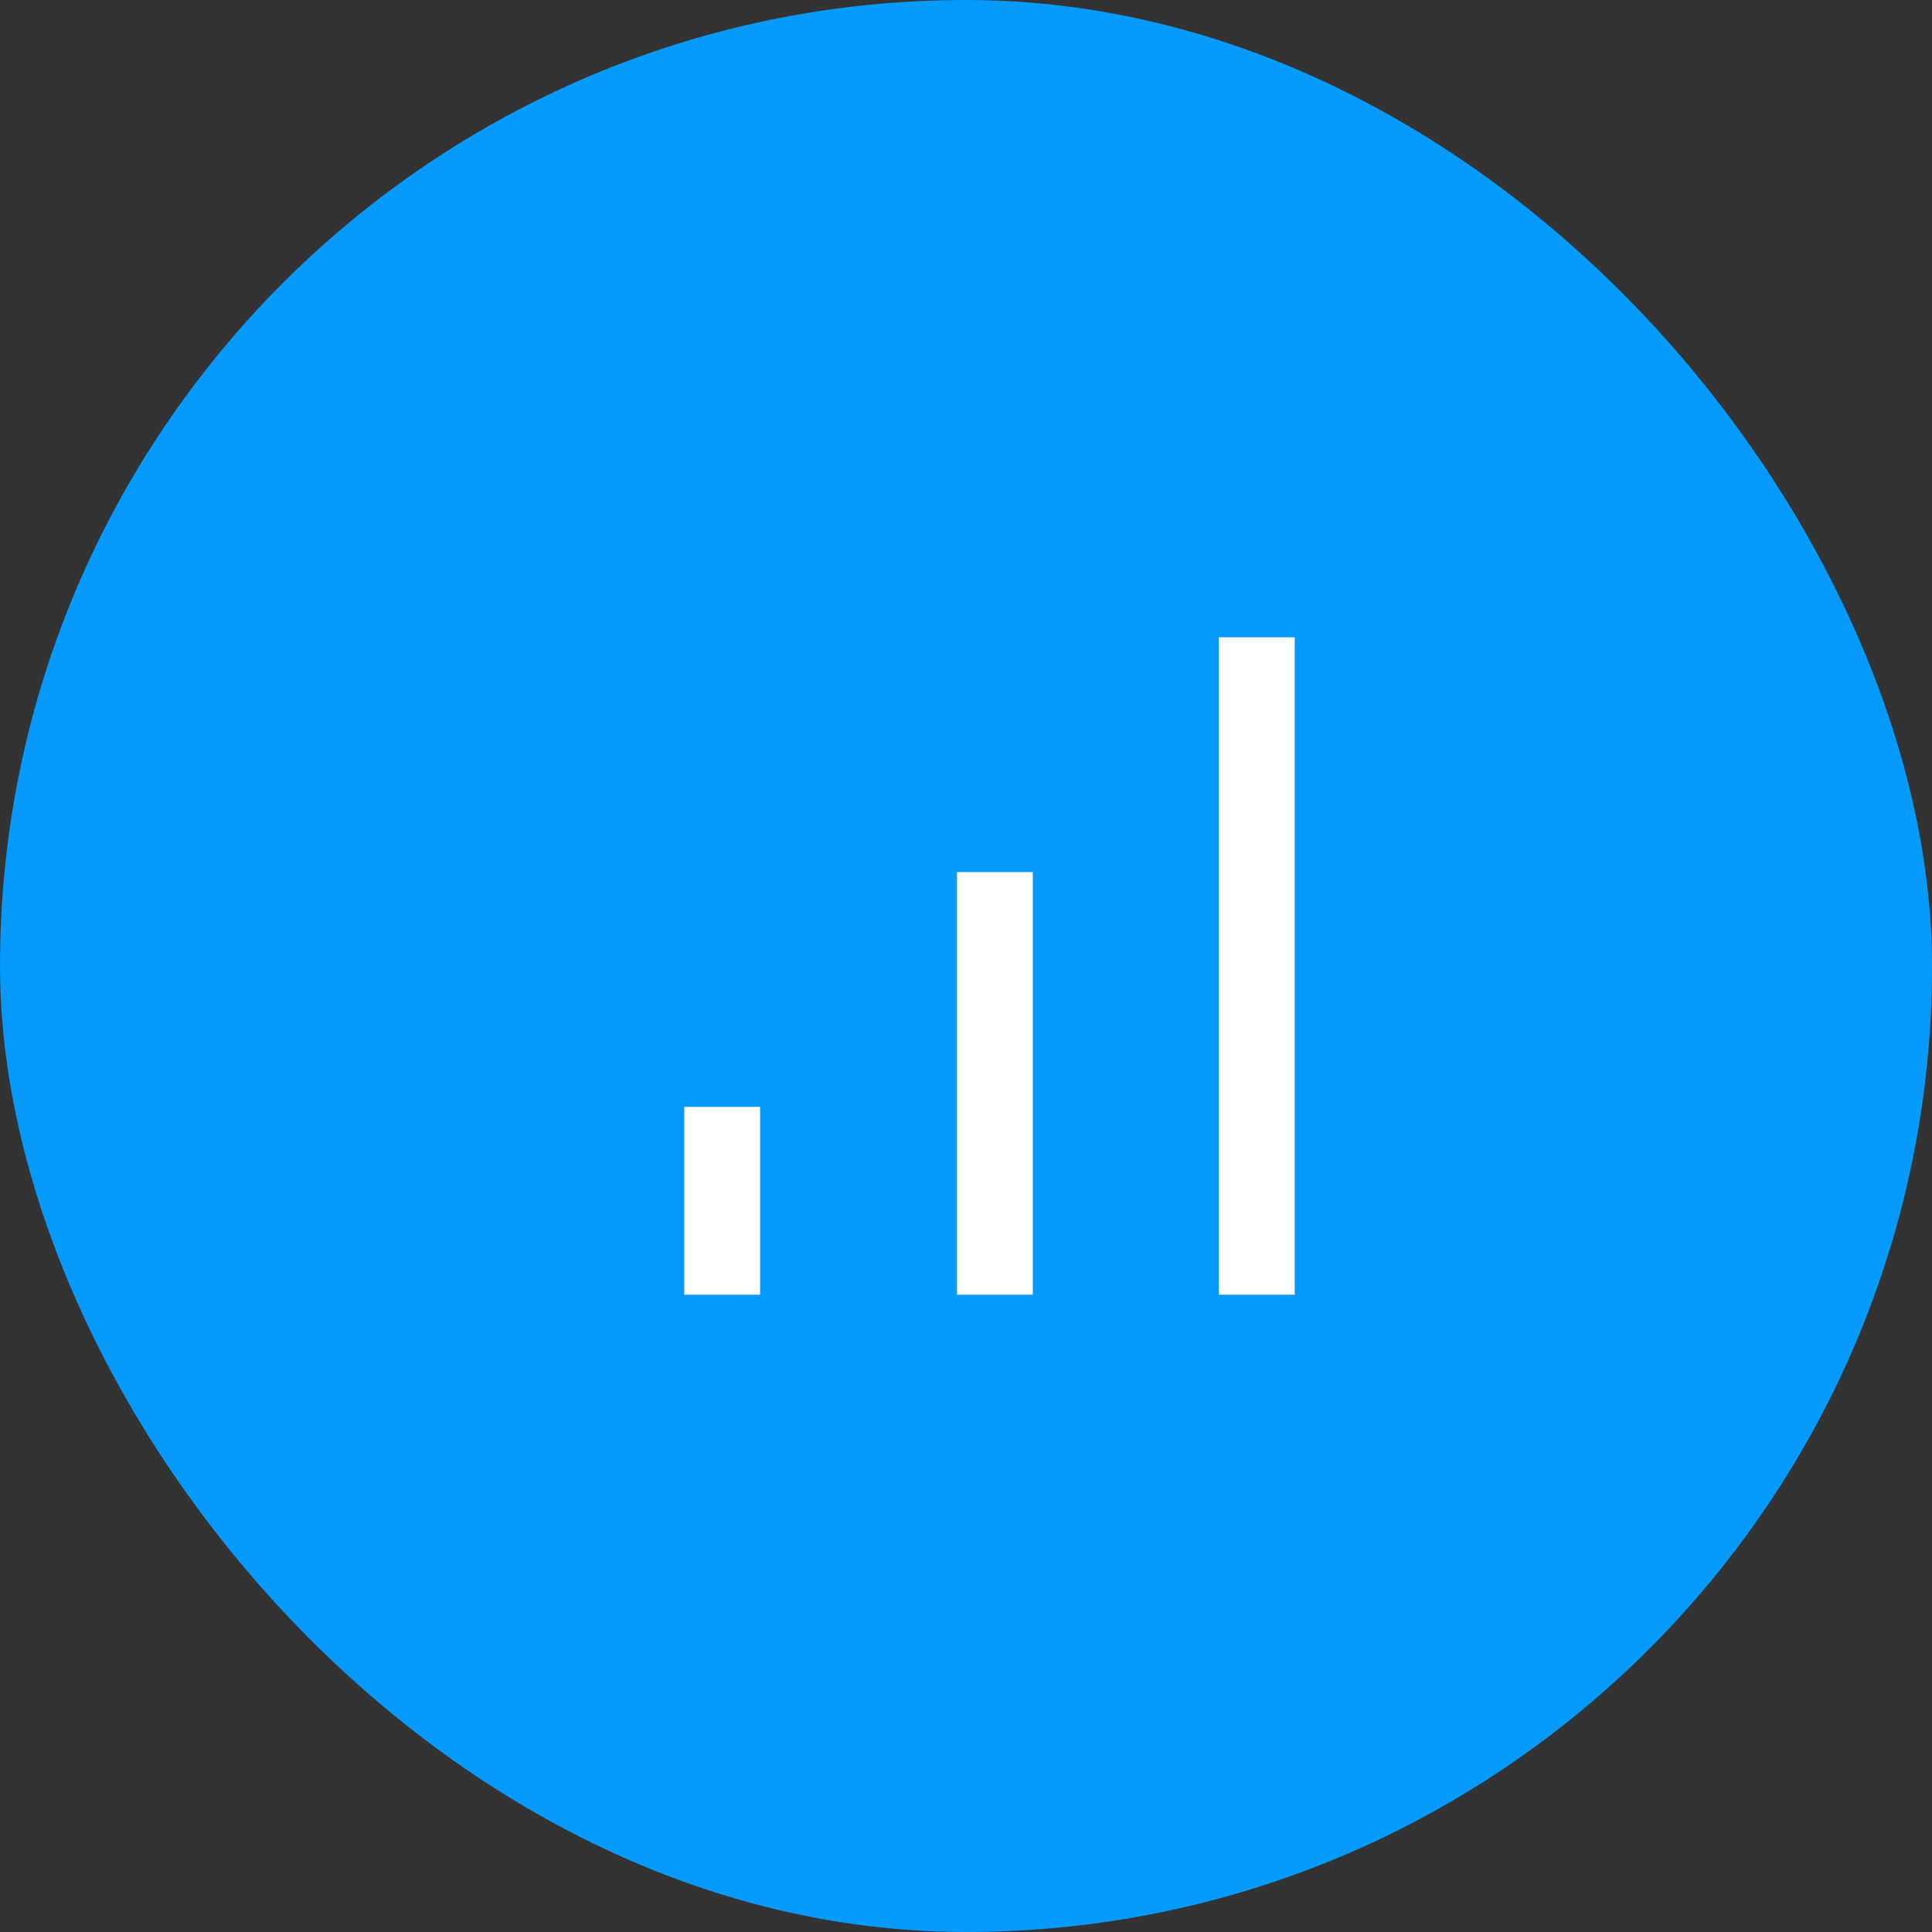<svg xmlns="http://www.w3.org/2000/svg" width="72" height="72" viewBox="0 0 72 72" fill="none"><rect x="0" y="0" width="72" height="72" fill="#333333" stroke="none"/><rect width="72" height="72" rx="36" fill="#059AFB"></rect><mask id="mask0_479_2935" style="mask-type:alpha" maskUnits="userSpaceOnUse" x="15" y="15" width="42" height="42"><rect x="15" y="15" width="42" height="42" fill="#D9D9D9"></rect></mask><g mask="url(#mask0_479_2935)"><path d="M25.5 48.25V41.25H28.327V48.25H25.5ZM35.664 48.25V32.5H38.49V48.25H35.664ZM45.423 48.25V23.75H48.25V48.25H45.423Z" fill="white"></path></g></svg>